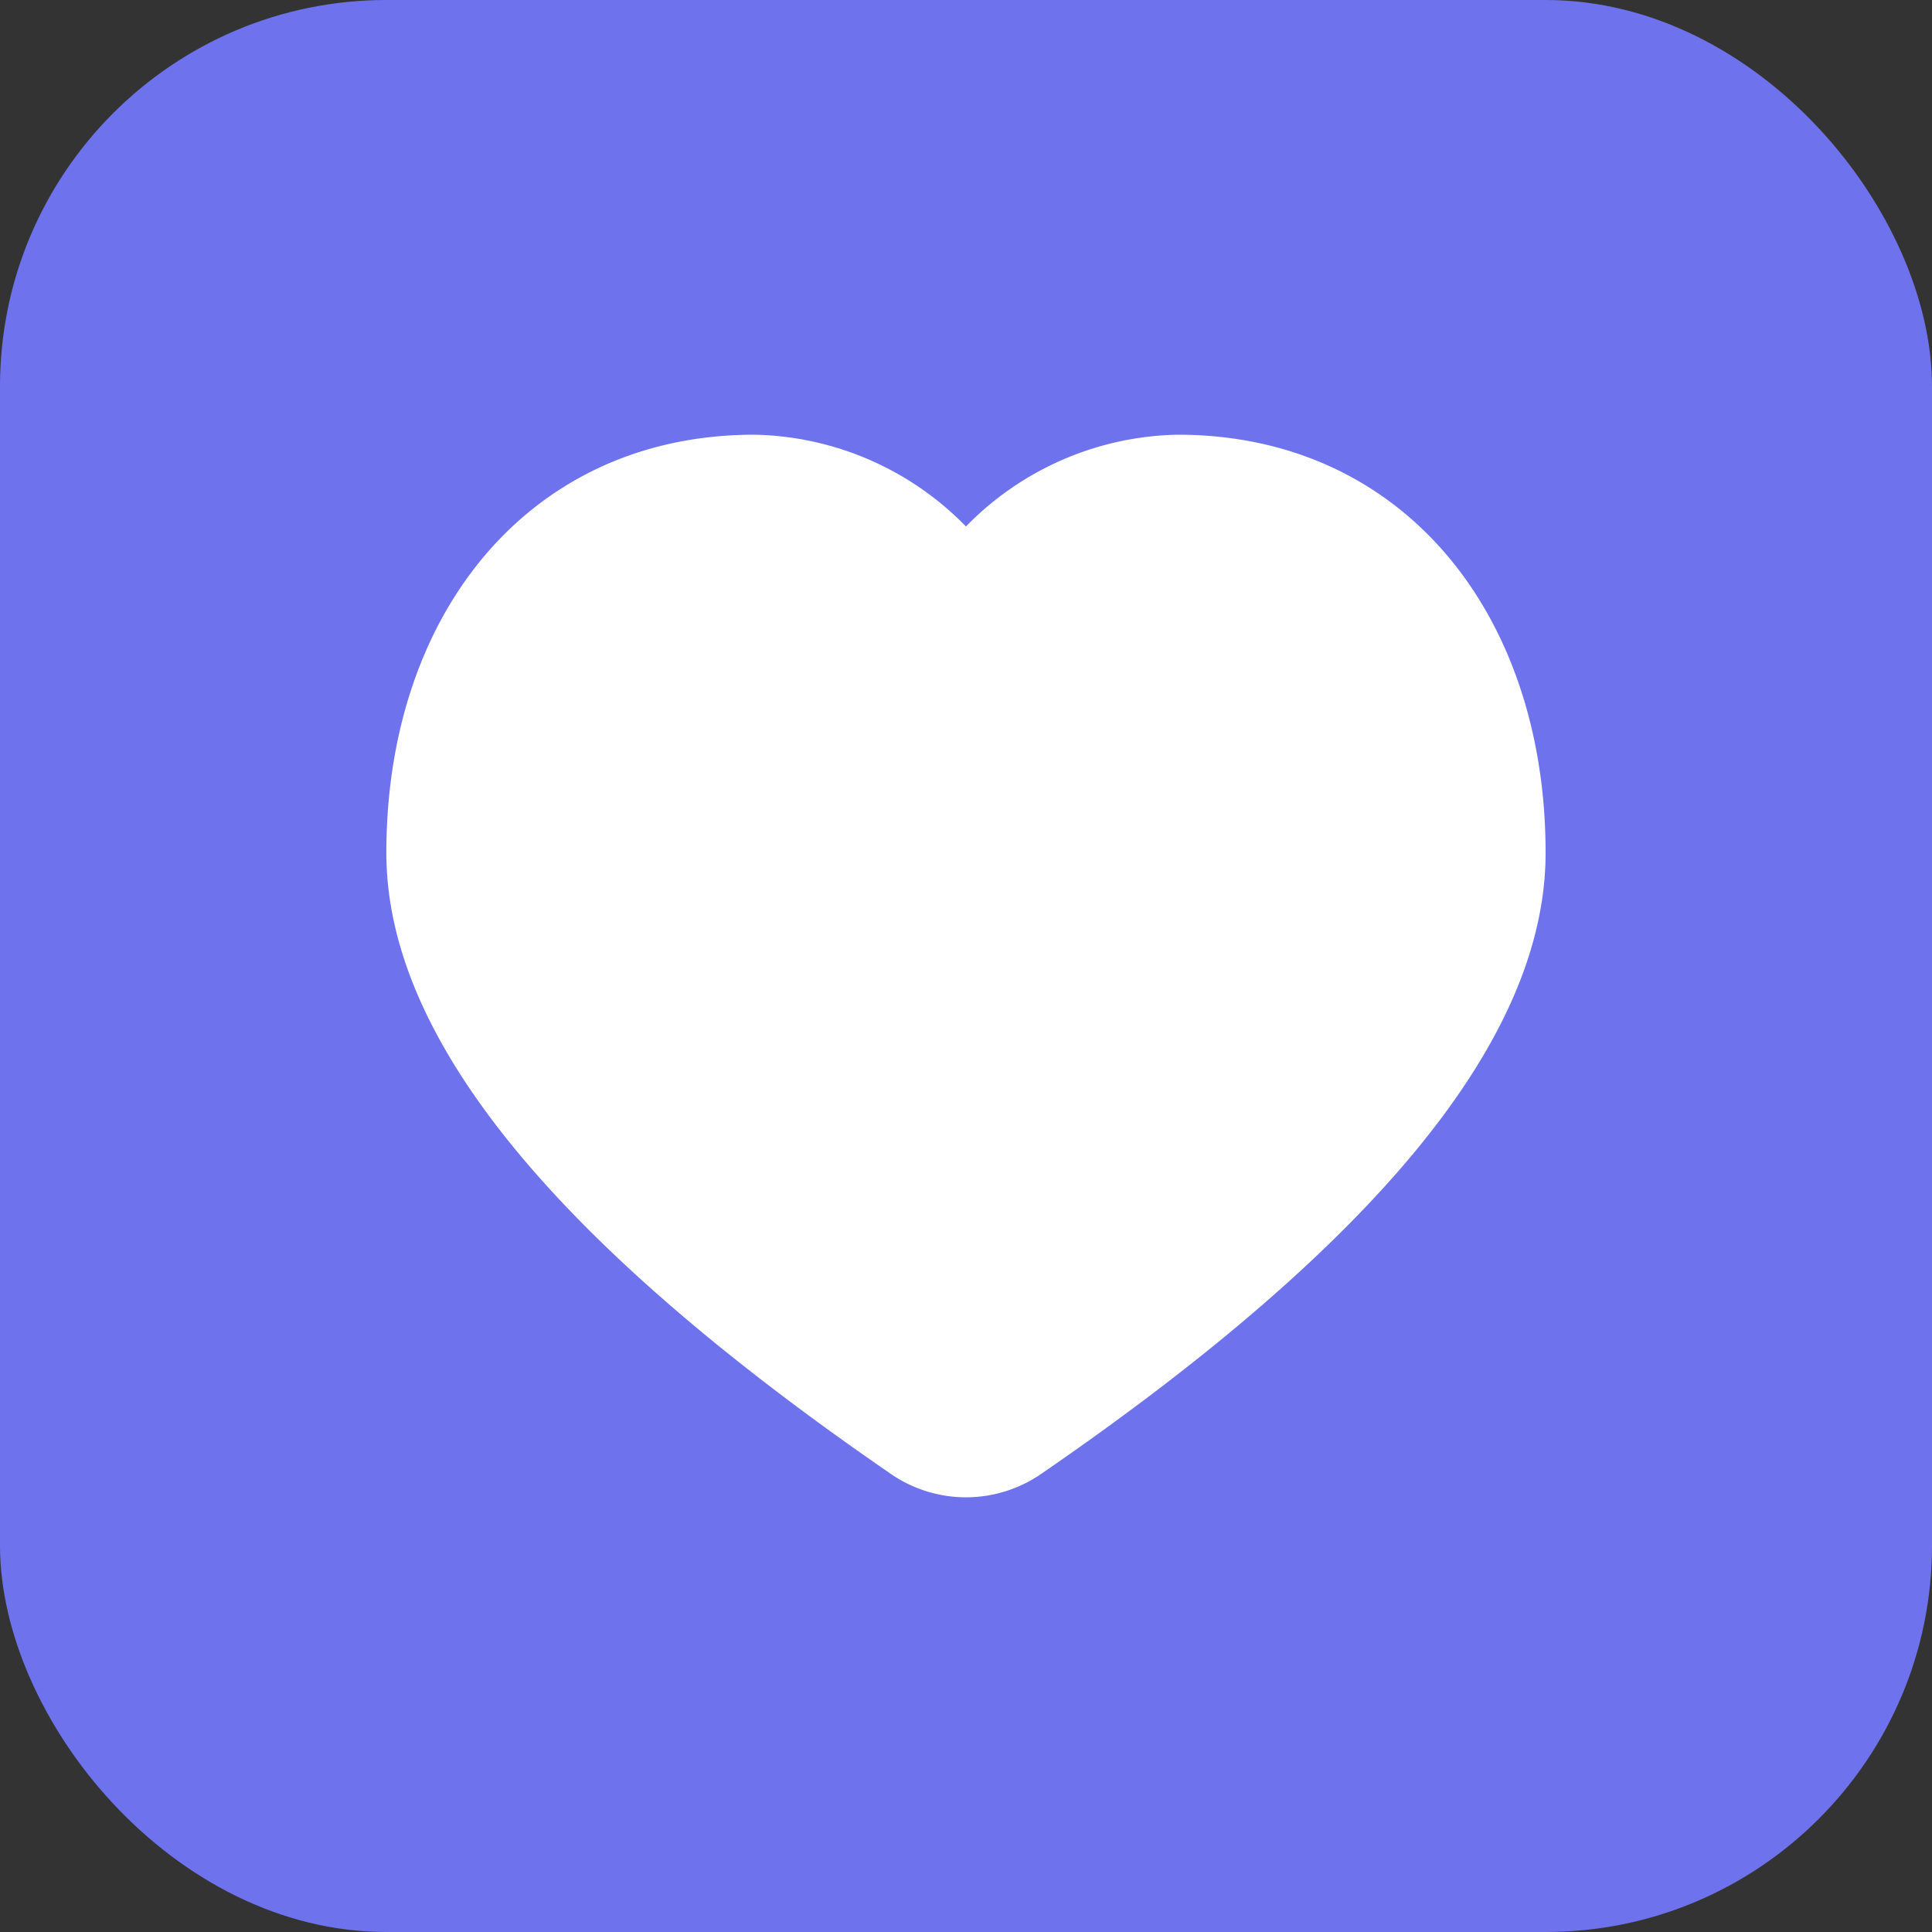 <svg xmlns="http://www.w3.org/2000/svg" viewBox="0 0 40 40">
  <rect x="0" y="0" width="40" height="40" fill="#333333" stroke="none"/>
  <g transform="translate(-862 -30)">
    <rect width="40" height="40" rx="8" transform="translate(862 30)" fill="#6e73ed"/>
    <path d="M101.715,117.333c4.643,0,7.618,3.689,7.618,8.655,0,3.853-3.518,8.1-10.45,12.865a2.742,2.742,0,0,1-3.1,0c-6.932-4.768-10.451-9.012-10.451-12.865,0-4.965,2.976-8.655,7.618-8.655a6.279,6.279,0,0,1,4.382,1.9A6.281,6.281,0,0,1,101.715,117.333Z" transform="translate(784.667 -78.333)" fill="#fff"/>
  </g>
</svg>